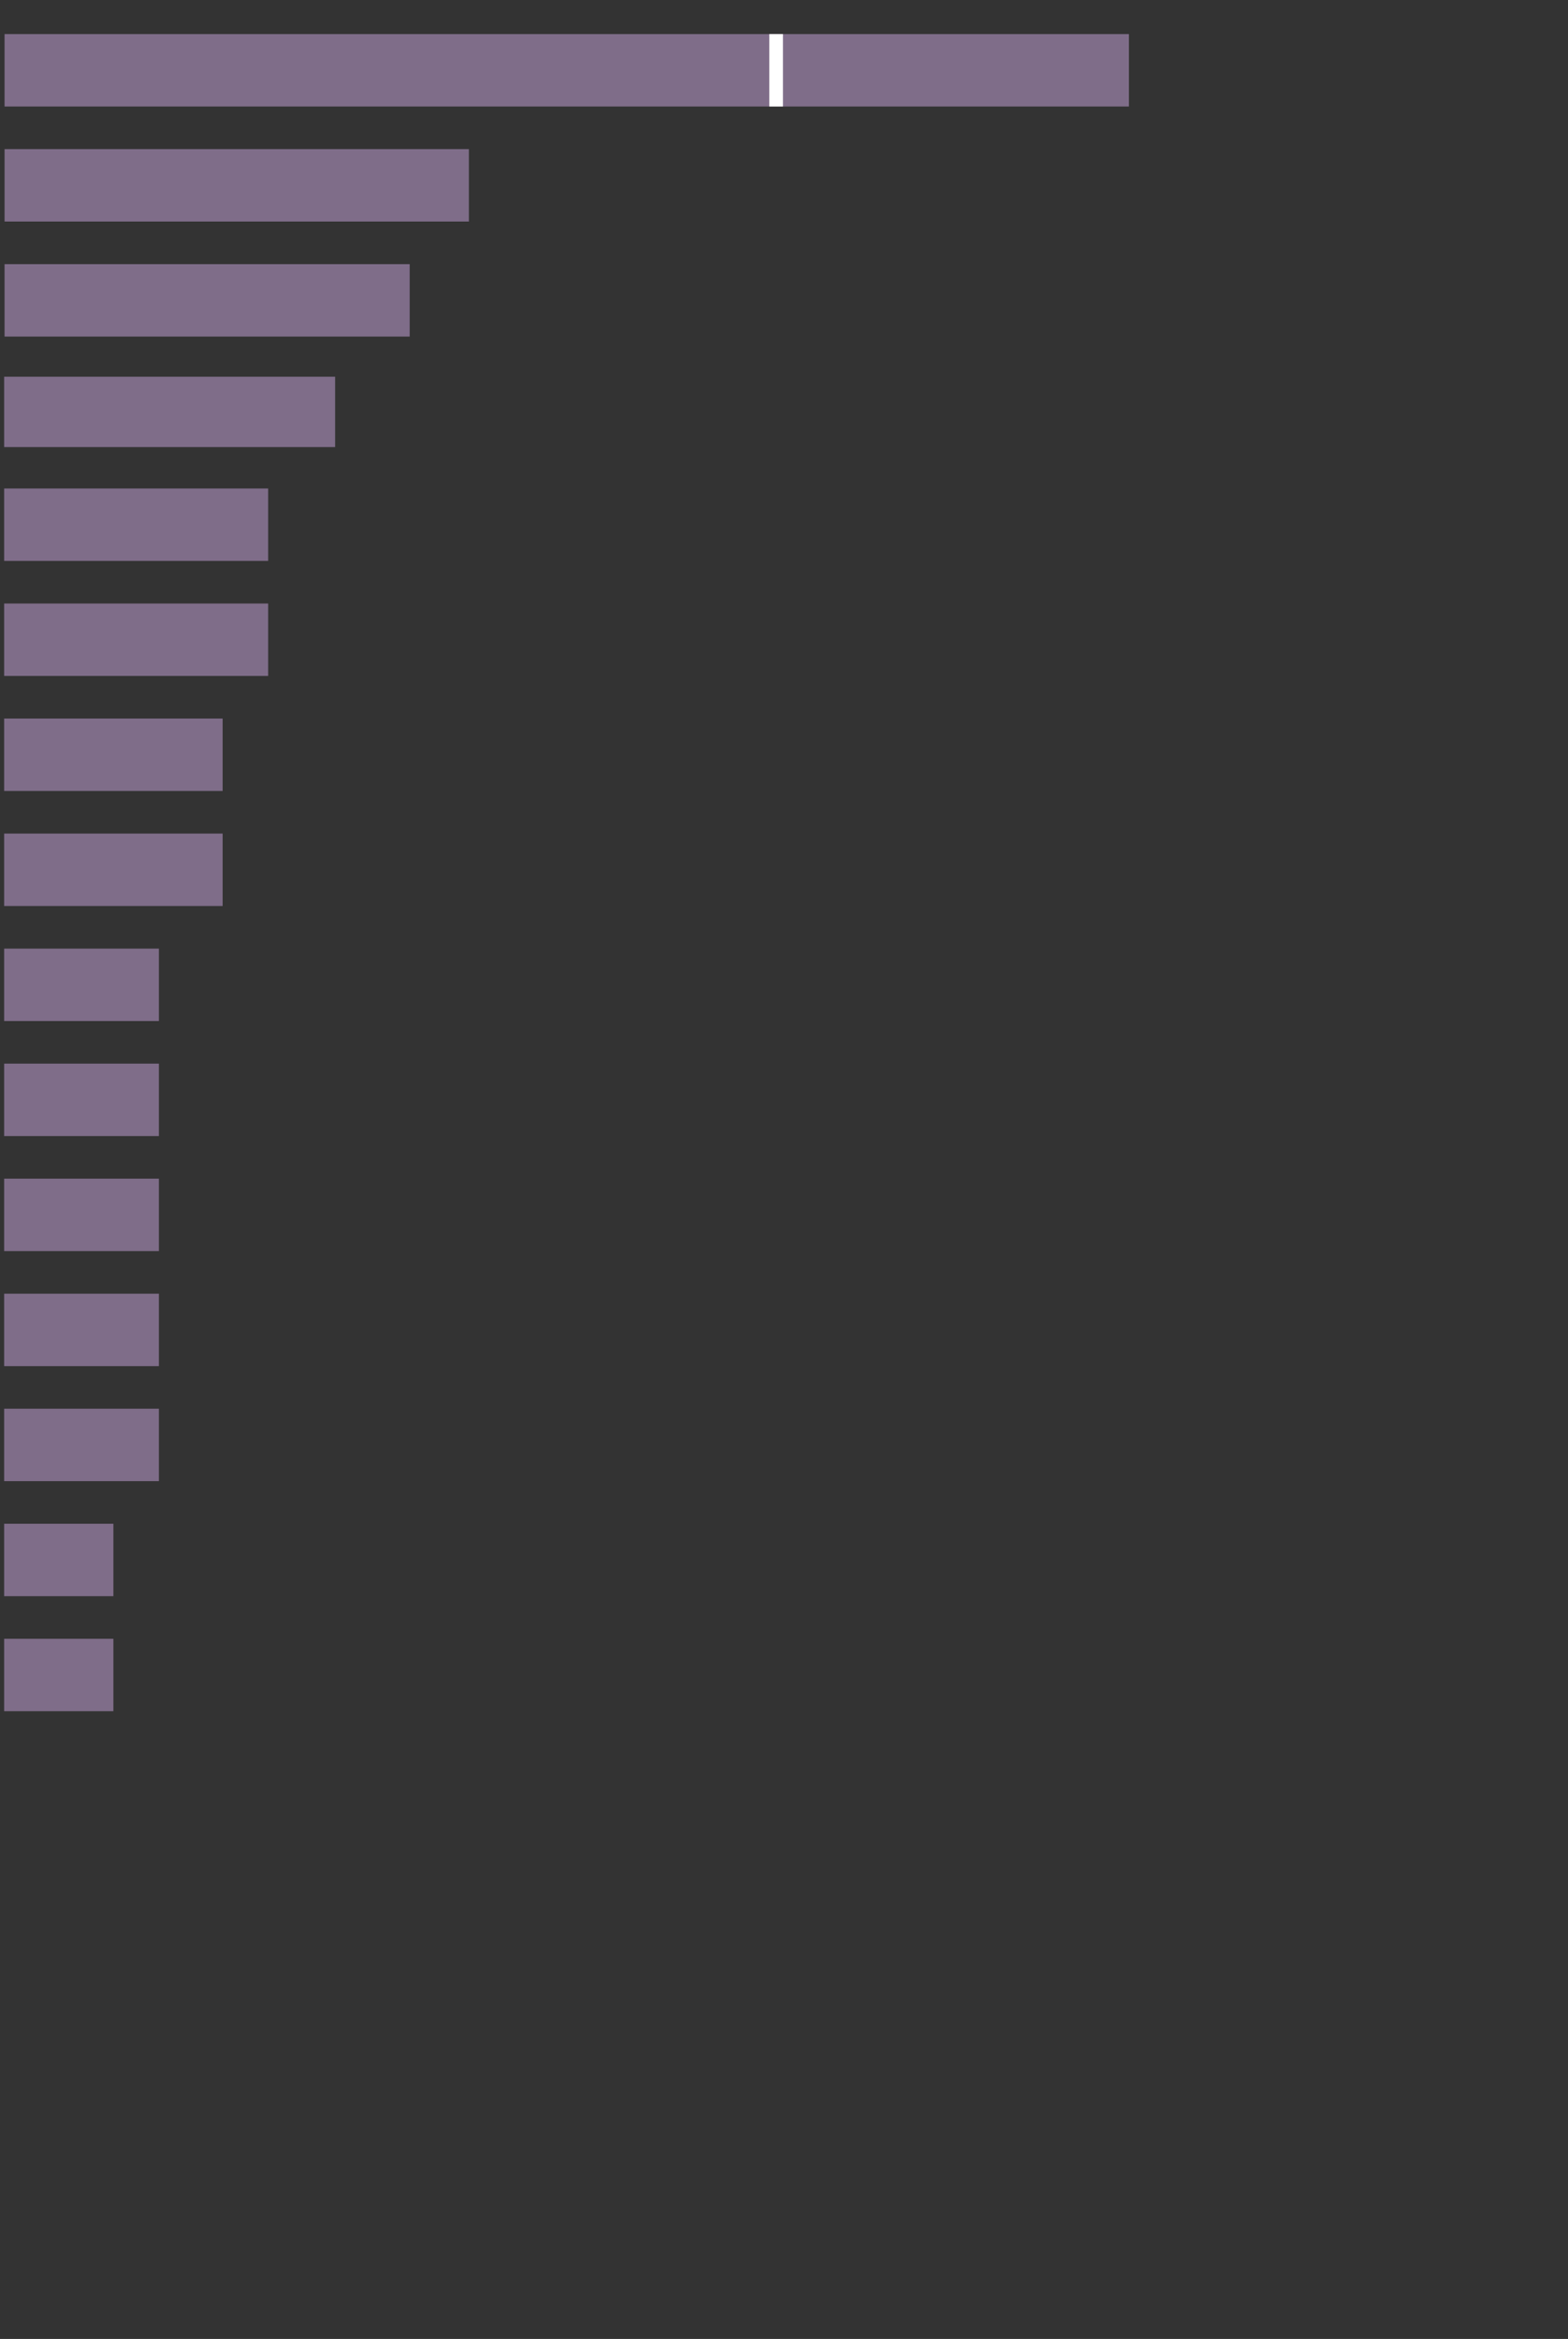 <?xml version="1.0" encoding="UTF-8"?> <svg xmlns="http://www.w3.org/2000/svg" width="379" height="565" viewBox="0 0 379 565" fill="none"><rect x="0" y="0" width="379" height="565" fill="#333333" stroke="none"/> <rect x="272.871" y="8.233" width="17.495" height="271.767" transform="rotate(90 272.871 8.233)" fill="#7F6D89"></rect> <rect x="113.332" y="36.02" width="17.495" height="112.228" transform="rotate(90 113.332 36.02)" fill="#7F6D89"></rect> <rect x="99.028" y="63.807" width="17.495" height="97.924" transform="rotate(90 99.028 63.807)" fill="#7F6D89"></rect> <rect x="81" y="91" width="17" height="80" transform="rotate(90 81 91)" fill="#7F6D89"></rect> <rect x="64.816" y="118" width="17.495" height="63.816" transform="rotate(90 64.816 118)" fill="#7F6D89"></rect> <rect x="64.816" y="145.787" width="17.495" height="63.816" transform="rotate(90 64.816 145.787)" fill="#7F6D89"></rect> <rect x="53.813" y="173.574" width="17.495" height="52.813" transform="rotate(90 53.813 173.574)" fill="#7F6D89"></rect> <rect x="53.813" y="201.361" width="17.495" height="52.813" transform="rotate(90 53.813 201.361)" fill="#7F6D89"></rect> <rect x="38.409" y="229.148" width="17.495" height="37.409" transform="rotate(90 38.409 229.148)" fill="#7F6D89"></rect> <rect x="38.409" y="256.934" width="17.495" height="37.409" transform="rotate(90 38.409 256.934)" fill="#7F6D89"></rect> <rect x="38.409" y="284.721" width="17.495" height="37.409" transform="rotate(90 38.409 284.721)" fill="#7F6D89"></rect> <rect x="38.409" y="312.508" width="17.495" height="37.409" transform="rotate(90 38.409 312.508)" fill="#7F6D89"></rect> <rect x="38.409" y="340.295" width="17.495" height="37.409" transform="rotate(90 38.409 340.295)" fill="#7F6D89"></rect> <rect x="27.407" y="368.082" width="17.495" height="26.407" transform="rotate(90 27.407 368.082)" fill="#7F6D89"></rect> <rect x="27.407" y="395.869" width="17.495" height="26.407" transform="rotate(90 27.407 395.869)" fill="#7F6D89"></rect> <rect x="189.25" y="8.233" width="17.495" height="3.301" transform="rotate(90 189.25 8.233)" fill="white"></rect> </svg> 